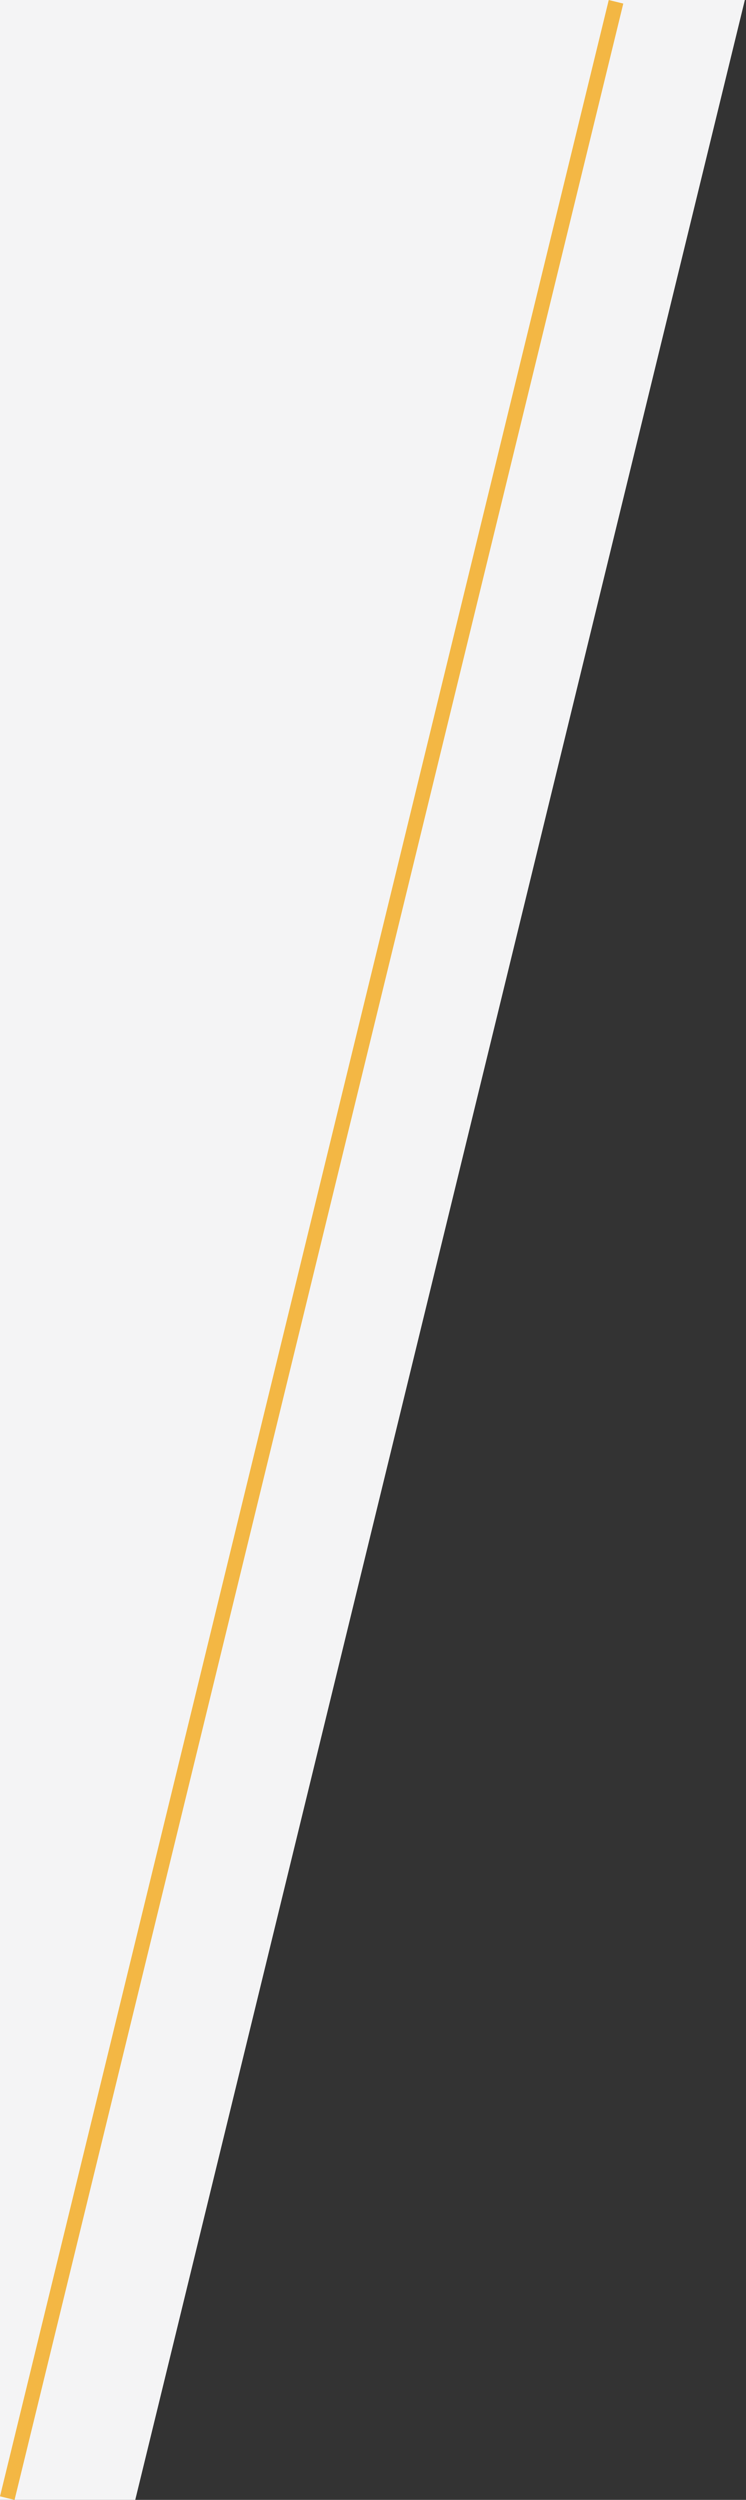 <svg xmlns="http://www.w3.org/2000/svg" id="a" viewBox="0 0 149.51 500.71"><rect x="0" y="0" width="149.51" height="500.71" fill="#333333" stroke="none"/><defs><style>.c{fill:#f4f4f5;stroke:#f4f4f5;stroke-width:50px;}.d{fill:none;stroke:#f3b744;stroke-width:3px;}</style></defs><polygon class="c" points="22.39 414.58 1.46 500.36 1.46 .36 123.46 .36 22.39 414.58"></polygon><line id="b" class="d" x1="123.46" y1=".36" x2="1.46" y2="500.36"></line></svg>